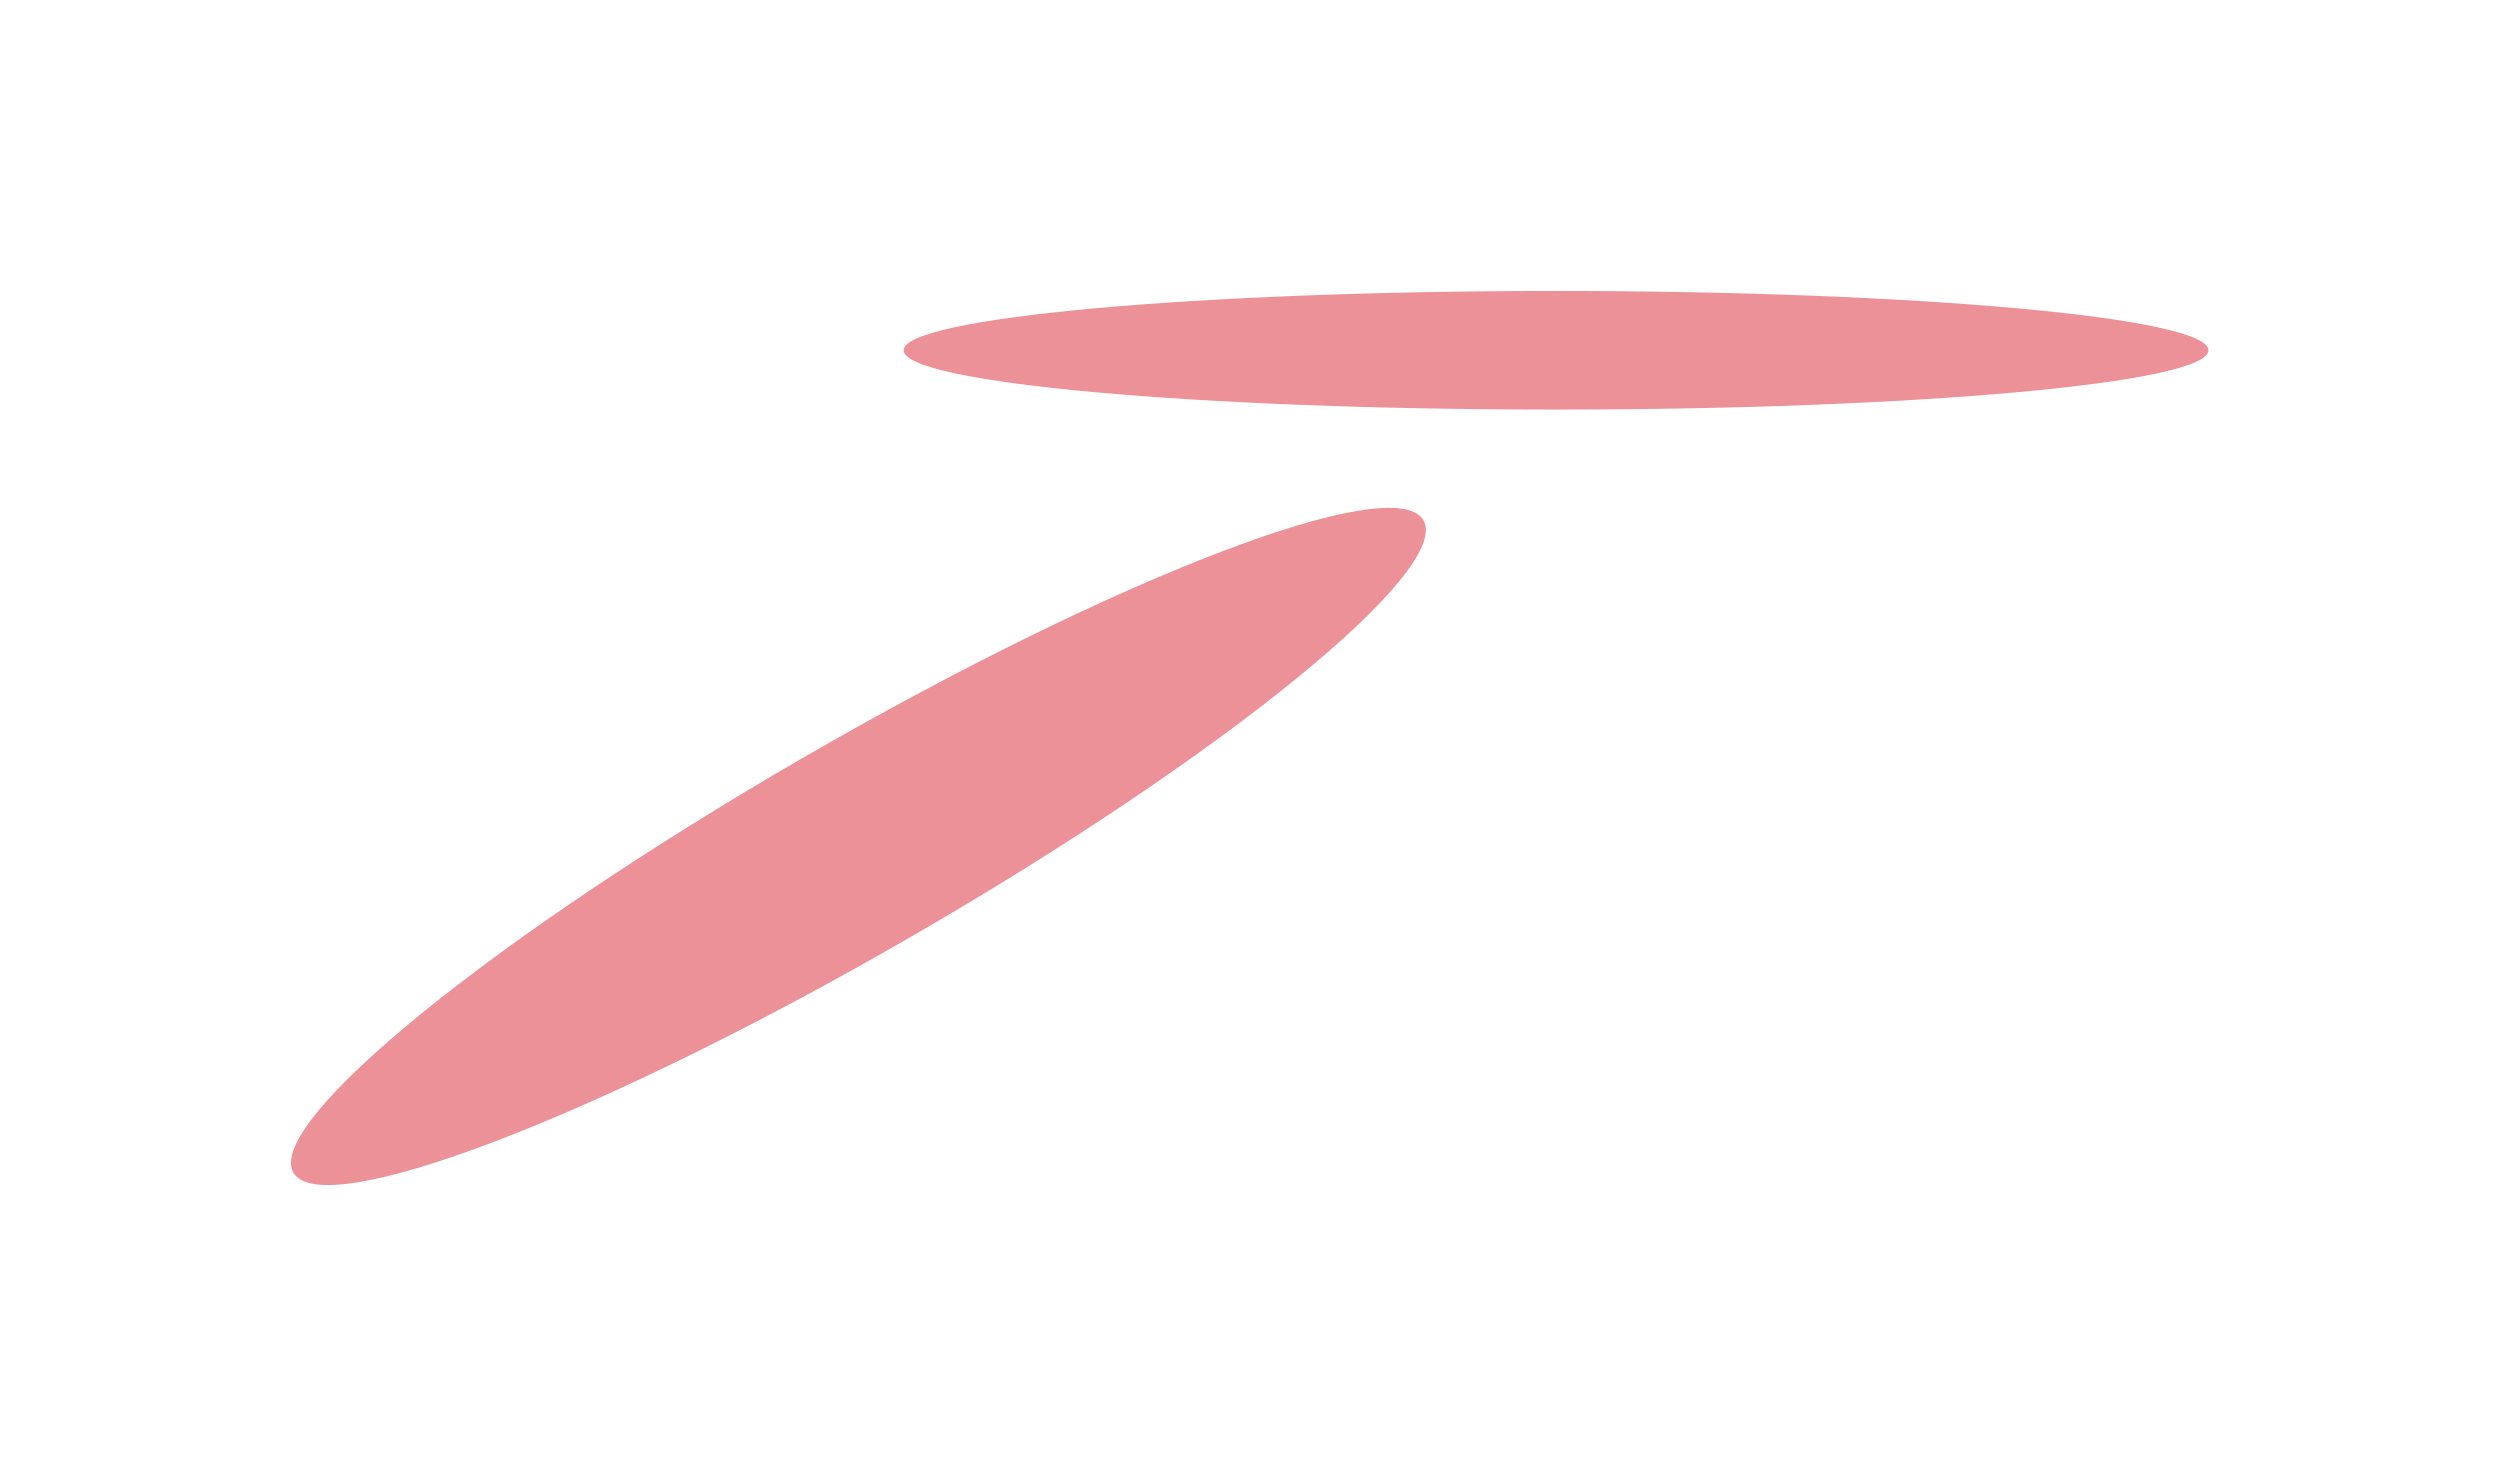 <?xml version="1.0" encoding="UTF-8"?> <svg xmlns="http://www.w3.org/2000/svg" width="1117" height="660" viewBox="0 0 1117 660" fill="none"> <g opacity="0.5" filter="url(#filter0_f_1_914)"> <path d="M131.094 523.942C118.199 501.607 220.77 418.246 360.192 337.751C499.614 257.255 623.092 210.107 635.987 232.442C648.882 254.777 546.311 338.137 406.889 418.633C267.467 499.128 143.989 546.277 131.094 523.942Z" fill="#DA2432"></path> <path d="M986.746 156.5C986.746 171.136 856.237 183 695.246 183C534.255 183 403.746 171.136 403.746 156.5C403.746 141.864 534.255 130 695.246 130C856.237 130 986.746 141.864 986.746 156.5Z" fill="#DA2432"></path> </g> <defs> <filter id="filter0_f_1_914" x="0" y="0" width="1116.75" height="659.487" filterUnits="userSpaceOnUse" color-interpolation-filters="sRGB"> <feFlood flood-opacity="0" result="BackgroundImageFix"></feFlood> <feBlend mode="normal" in="SourceGraphic" in2="BackgroundImageFix" result="shape"></feBlend> <feGaussianBlur stdDeviation="65" result="effect1_foregroundBlur_1_914"></feGaussianBlur> </filter> </defs> </svg> 